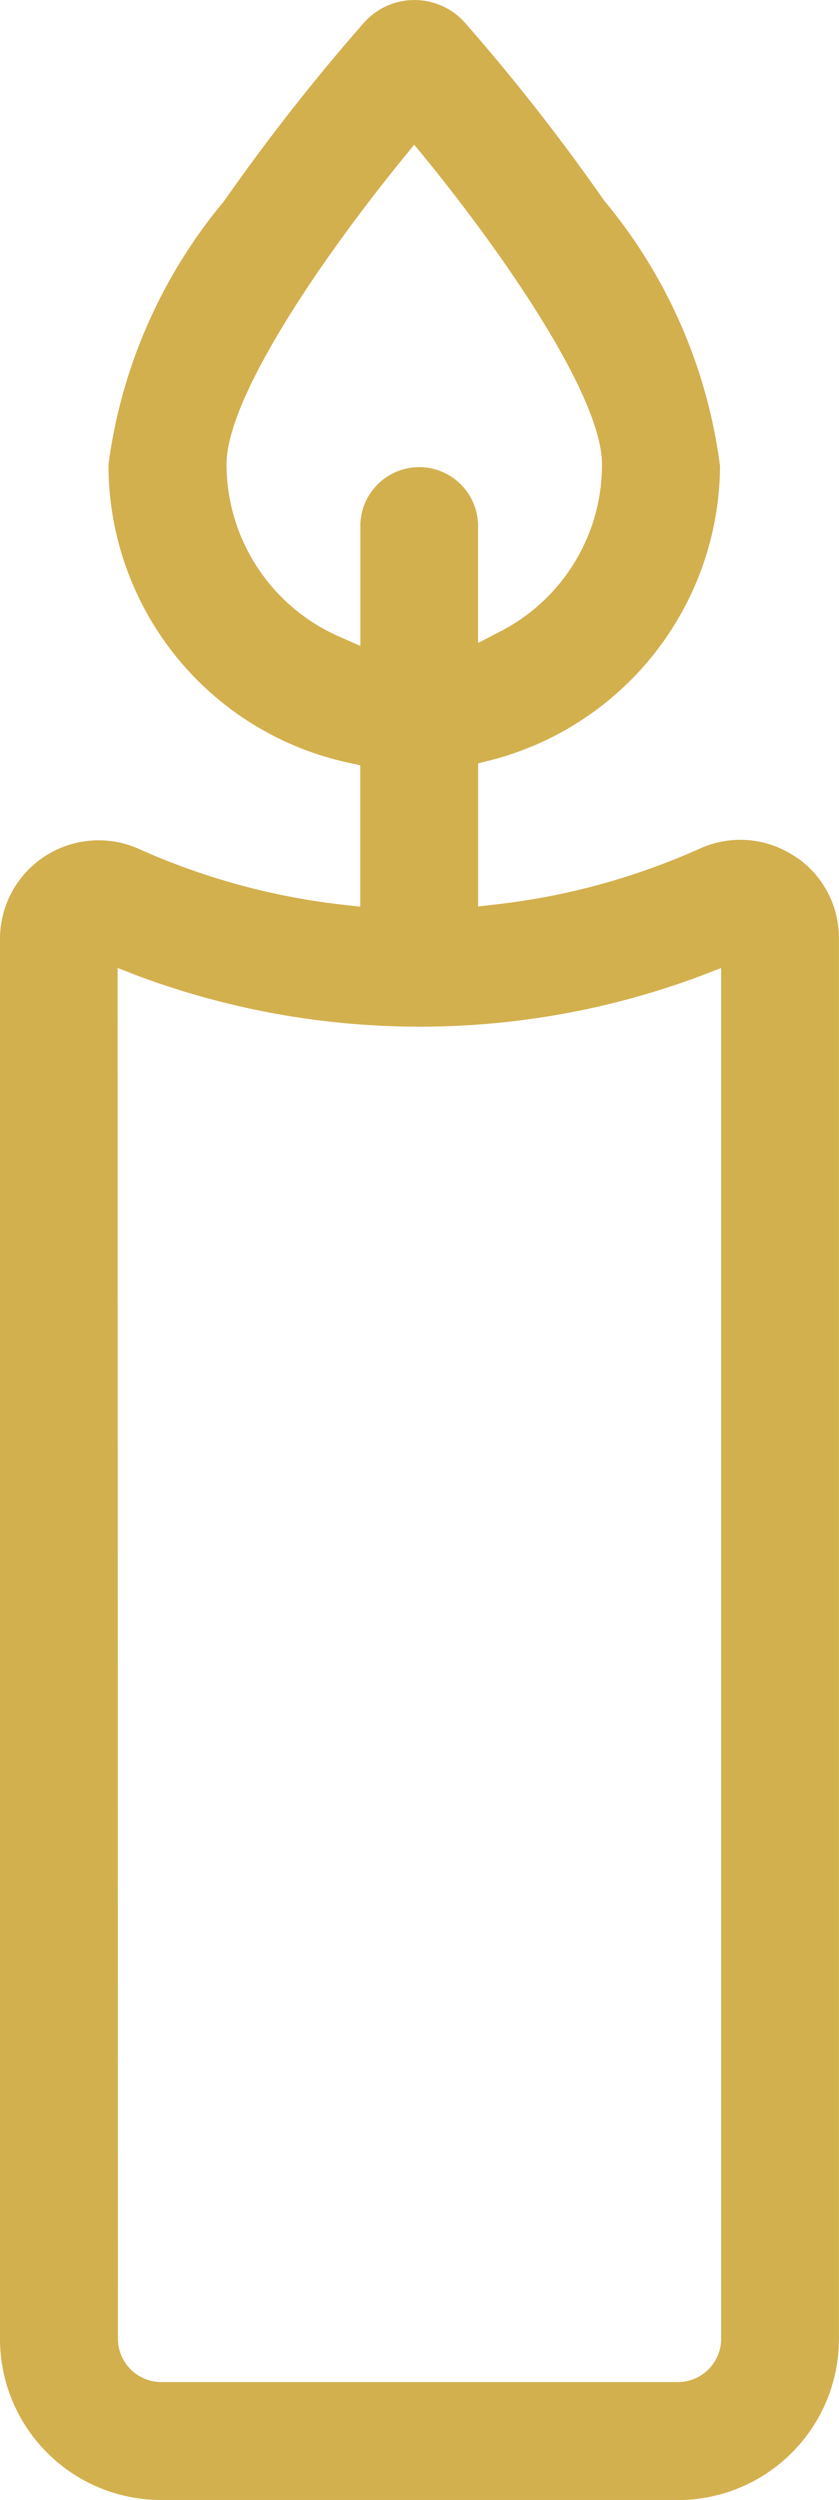<svg xmlns="http://www.w3.org/2000/svg" width="10.5" height="31.273" viewBox="0 0 10.5 31.273"><path d="M2.016 31.273A2.016 2.016 0 0 1 0 29.26V11.743a1.234 1.234 0 0 1 1.735-1.125 8.582 8.582 0 0 0 2.56.7l.214.024V9.574l-.151-.034a3.806 3.806 0 0 1-3-3.733A6.455 6.455 0 0 1 2.8 2.521 26.1 26.1 0 0 1 4.55.289a.846.846 0 0 1 1.273 0 25.647 25.647 0 0 1 1.738 2.22 6.476 6.476 0 0 1 1.45 3.323 3.824 3.824 0 0 1-2.882 3.681l-.145.036v1.79l.213-.024a8.594 8.594 0 0 0 2.562-.7 1.224 1.224 0 0 1 1.174.089l.072.047a1.221 1.221 0 0 1 .494.988V29.26a2.016 2.016 0 0 1-2.014 2.014Zm-.54-2.014a.543.543 0 0 0 .539.539h6.471a.542.542 0 0 0 .539-.539v-17.15l-.259.1a10.032 10.032 0 0 1-3.493.634 10.1 10.1 0 0 1-3.542-.634l-.259-.1ZM5.035 1.993c-1.064 1.309-2.2 3-2.2 3.816A2.357 2.357 0 0 0 4.24 7.961l.27.119v-1.5a.736.736 0 1 1 1.473 0v1.463l.28-.145a2.345 2.345 0 0 0 1.271-2.089c0-.816-1.137-2.507-2.2-3.816l-.15-.183Z" fill="#d3b04e"/></svg>